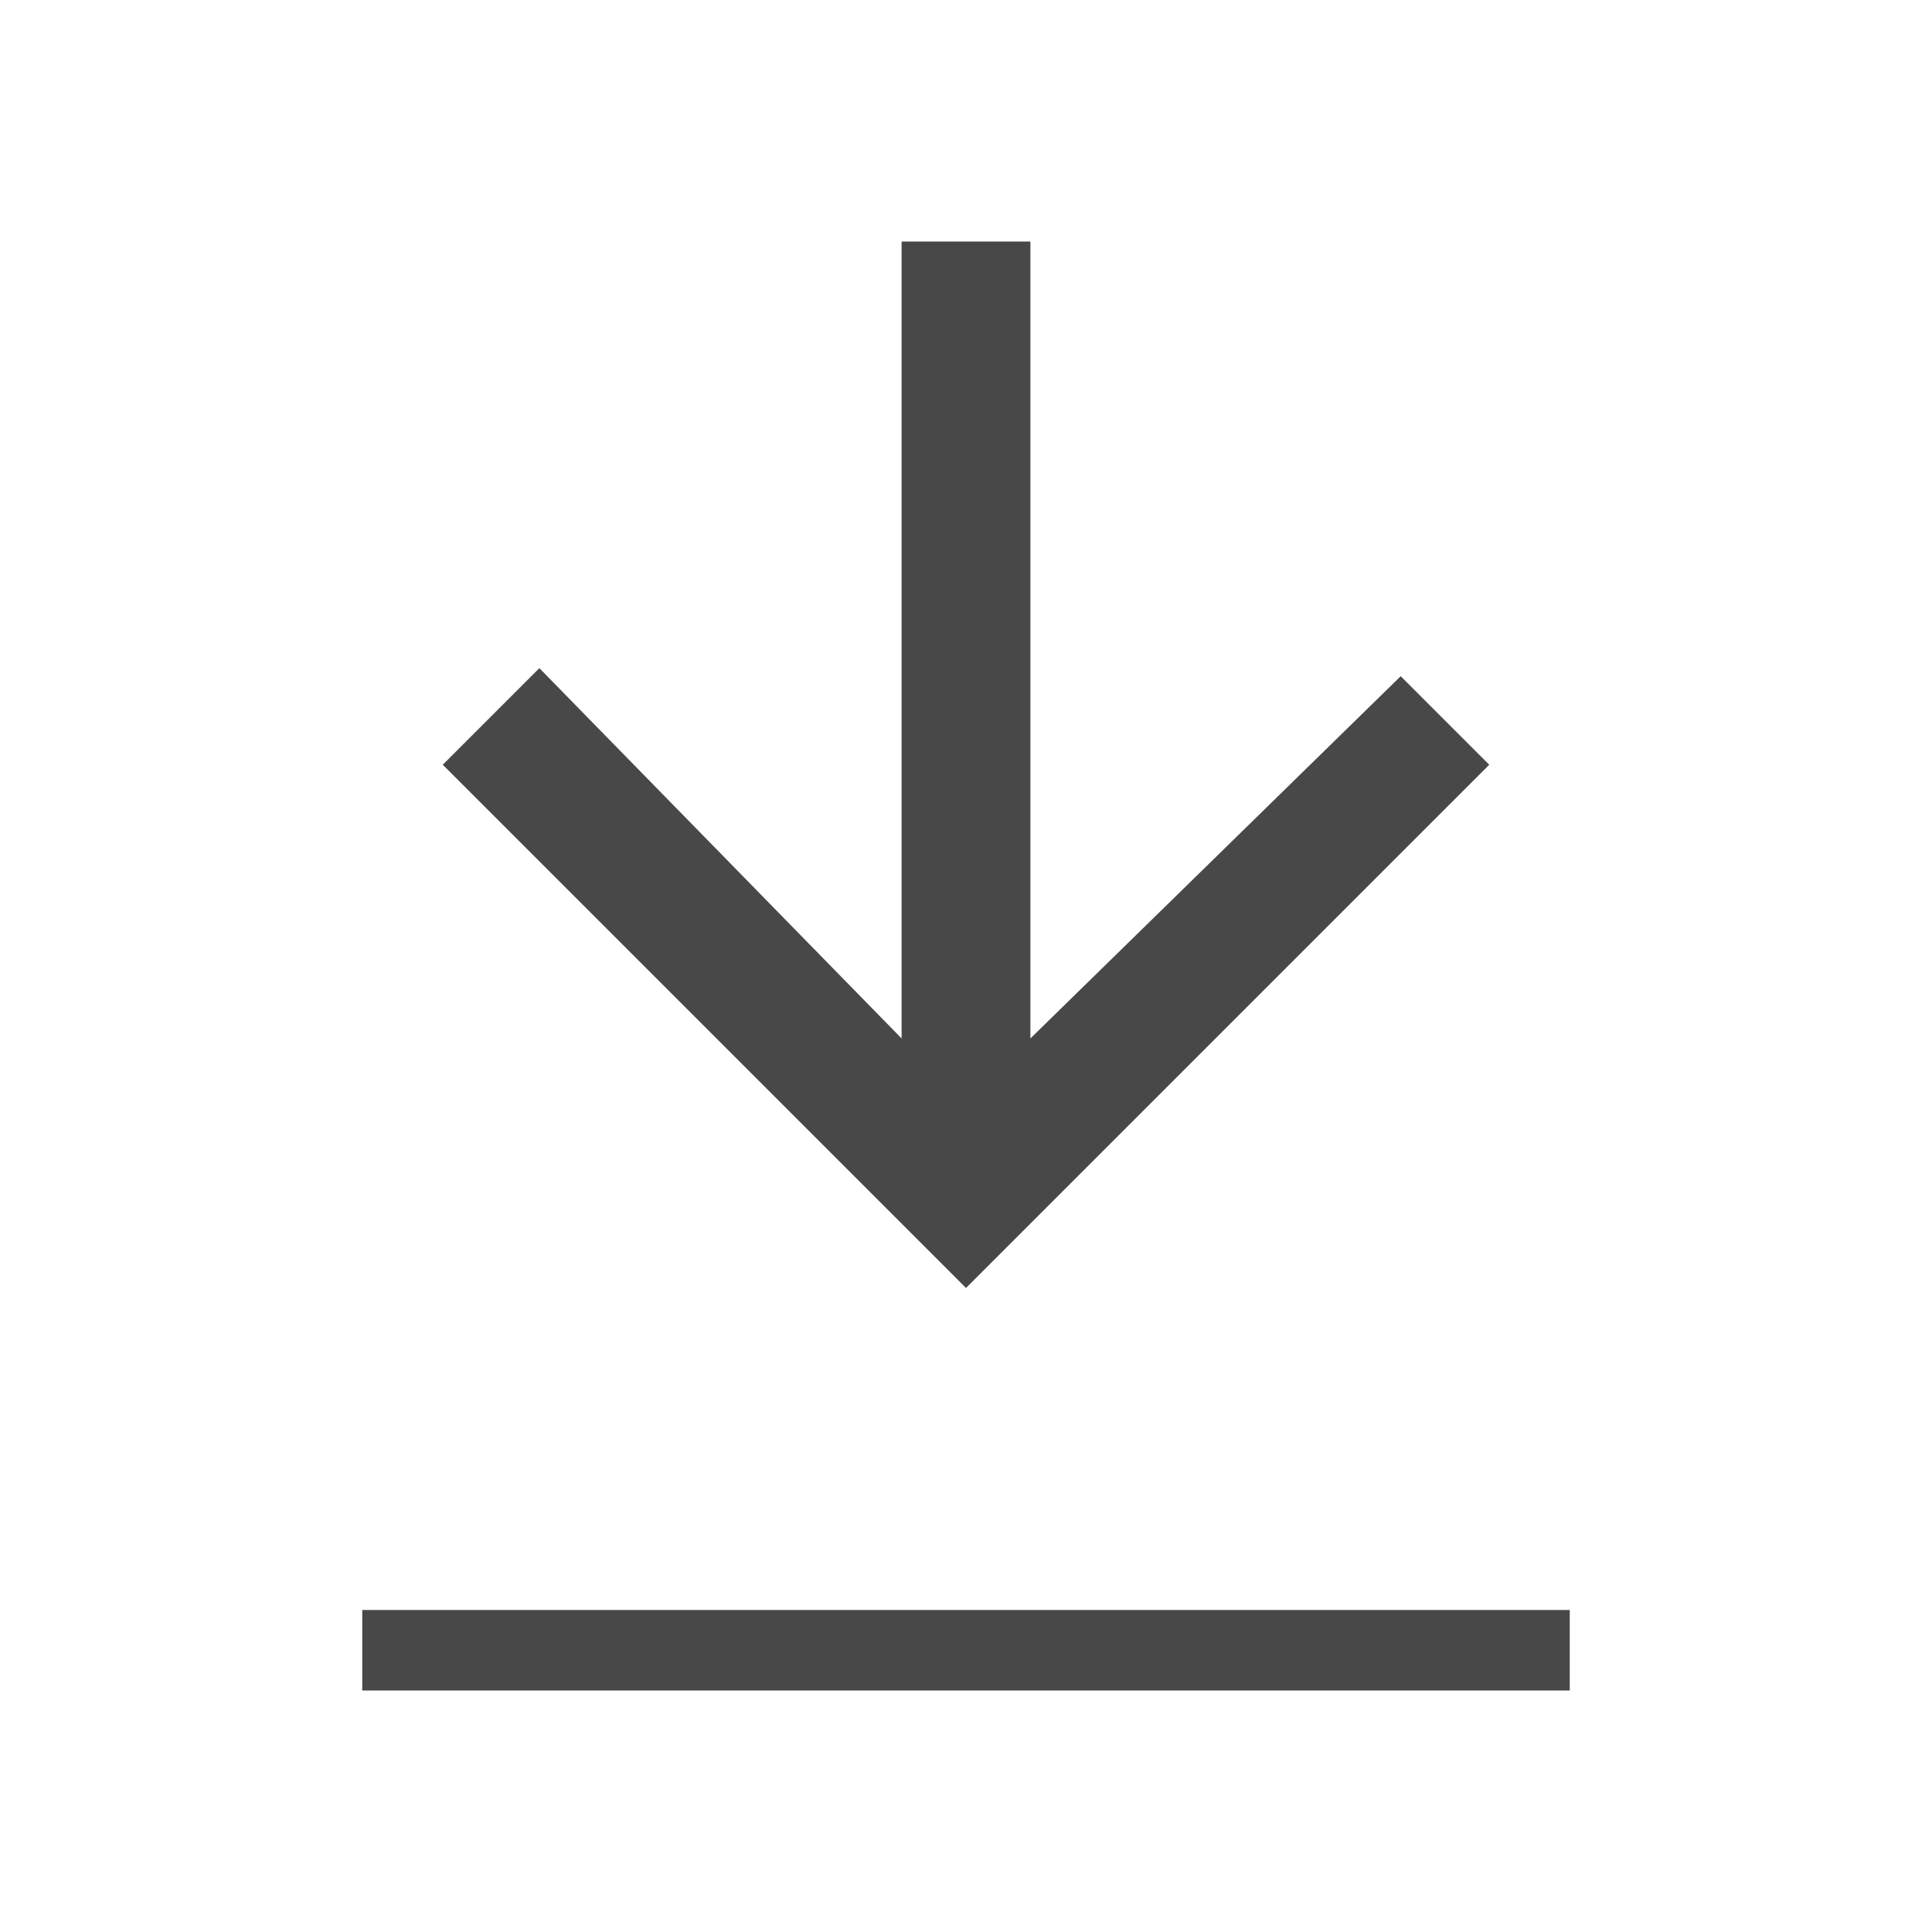 <?xml version="1.0" encoding="utf-8"?>
<svg version="1.1" id="Calque_1" xmlns="http://www.w3.org/2000/svg" xmlns:xlink="http://www.w3.org/1999/xlink" x="0px" y="0px"
	 viewBox="0 0 24 24" style="enable-background:new 0 0 24 24;" xml:space="preserve">
<style type="text/css">
	.st0{fill:#484848;}
</style>
<g>
	<g id="_x30_2_x5F_produits-_x26_-guide-d_x27_entretien" transform="translate(-600, -3140)">
		<g id="entretien-intra" transform="translate(249, 3101)">
			<g id="Download" transform="translate(351, 39)">
				<g id="ic-arrow-downward-48px" transform="translate(1, 0)">
					<polygon id="Shape" class="st0" points="17.5,9.5 16.4,8.4 11.8,12.9 11.8,3 10.2,3 10.2,12.9 5.7,8.3 4.5,9.5 11,16 					"/>
				</g>
				<rect id="Rectangle-2" x="4.5" y="20" class="st0" width="15" height="1"/>
			</g>
		</g>
	</g>
</g>
</svg>
